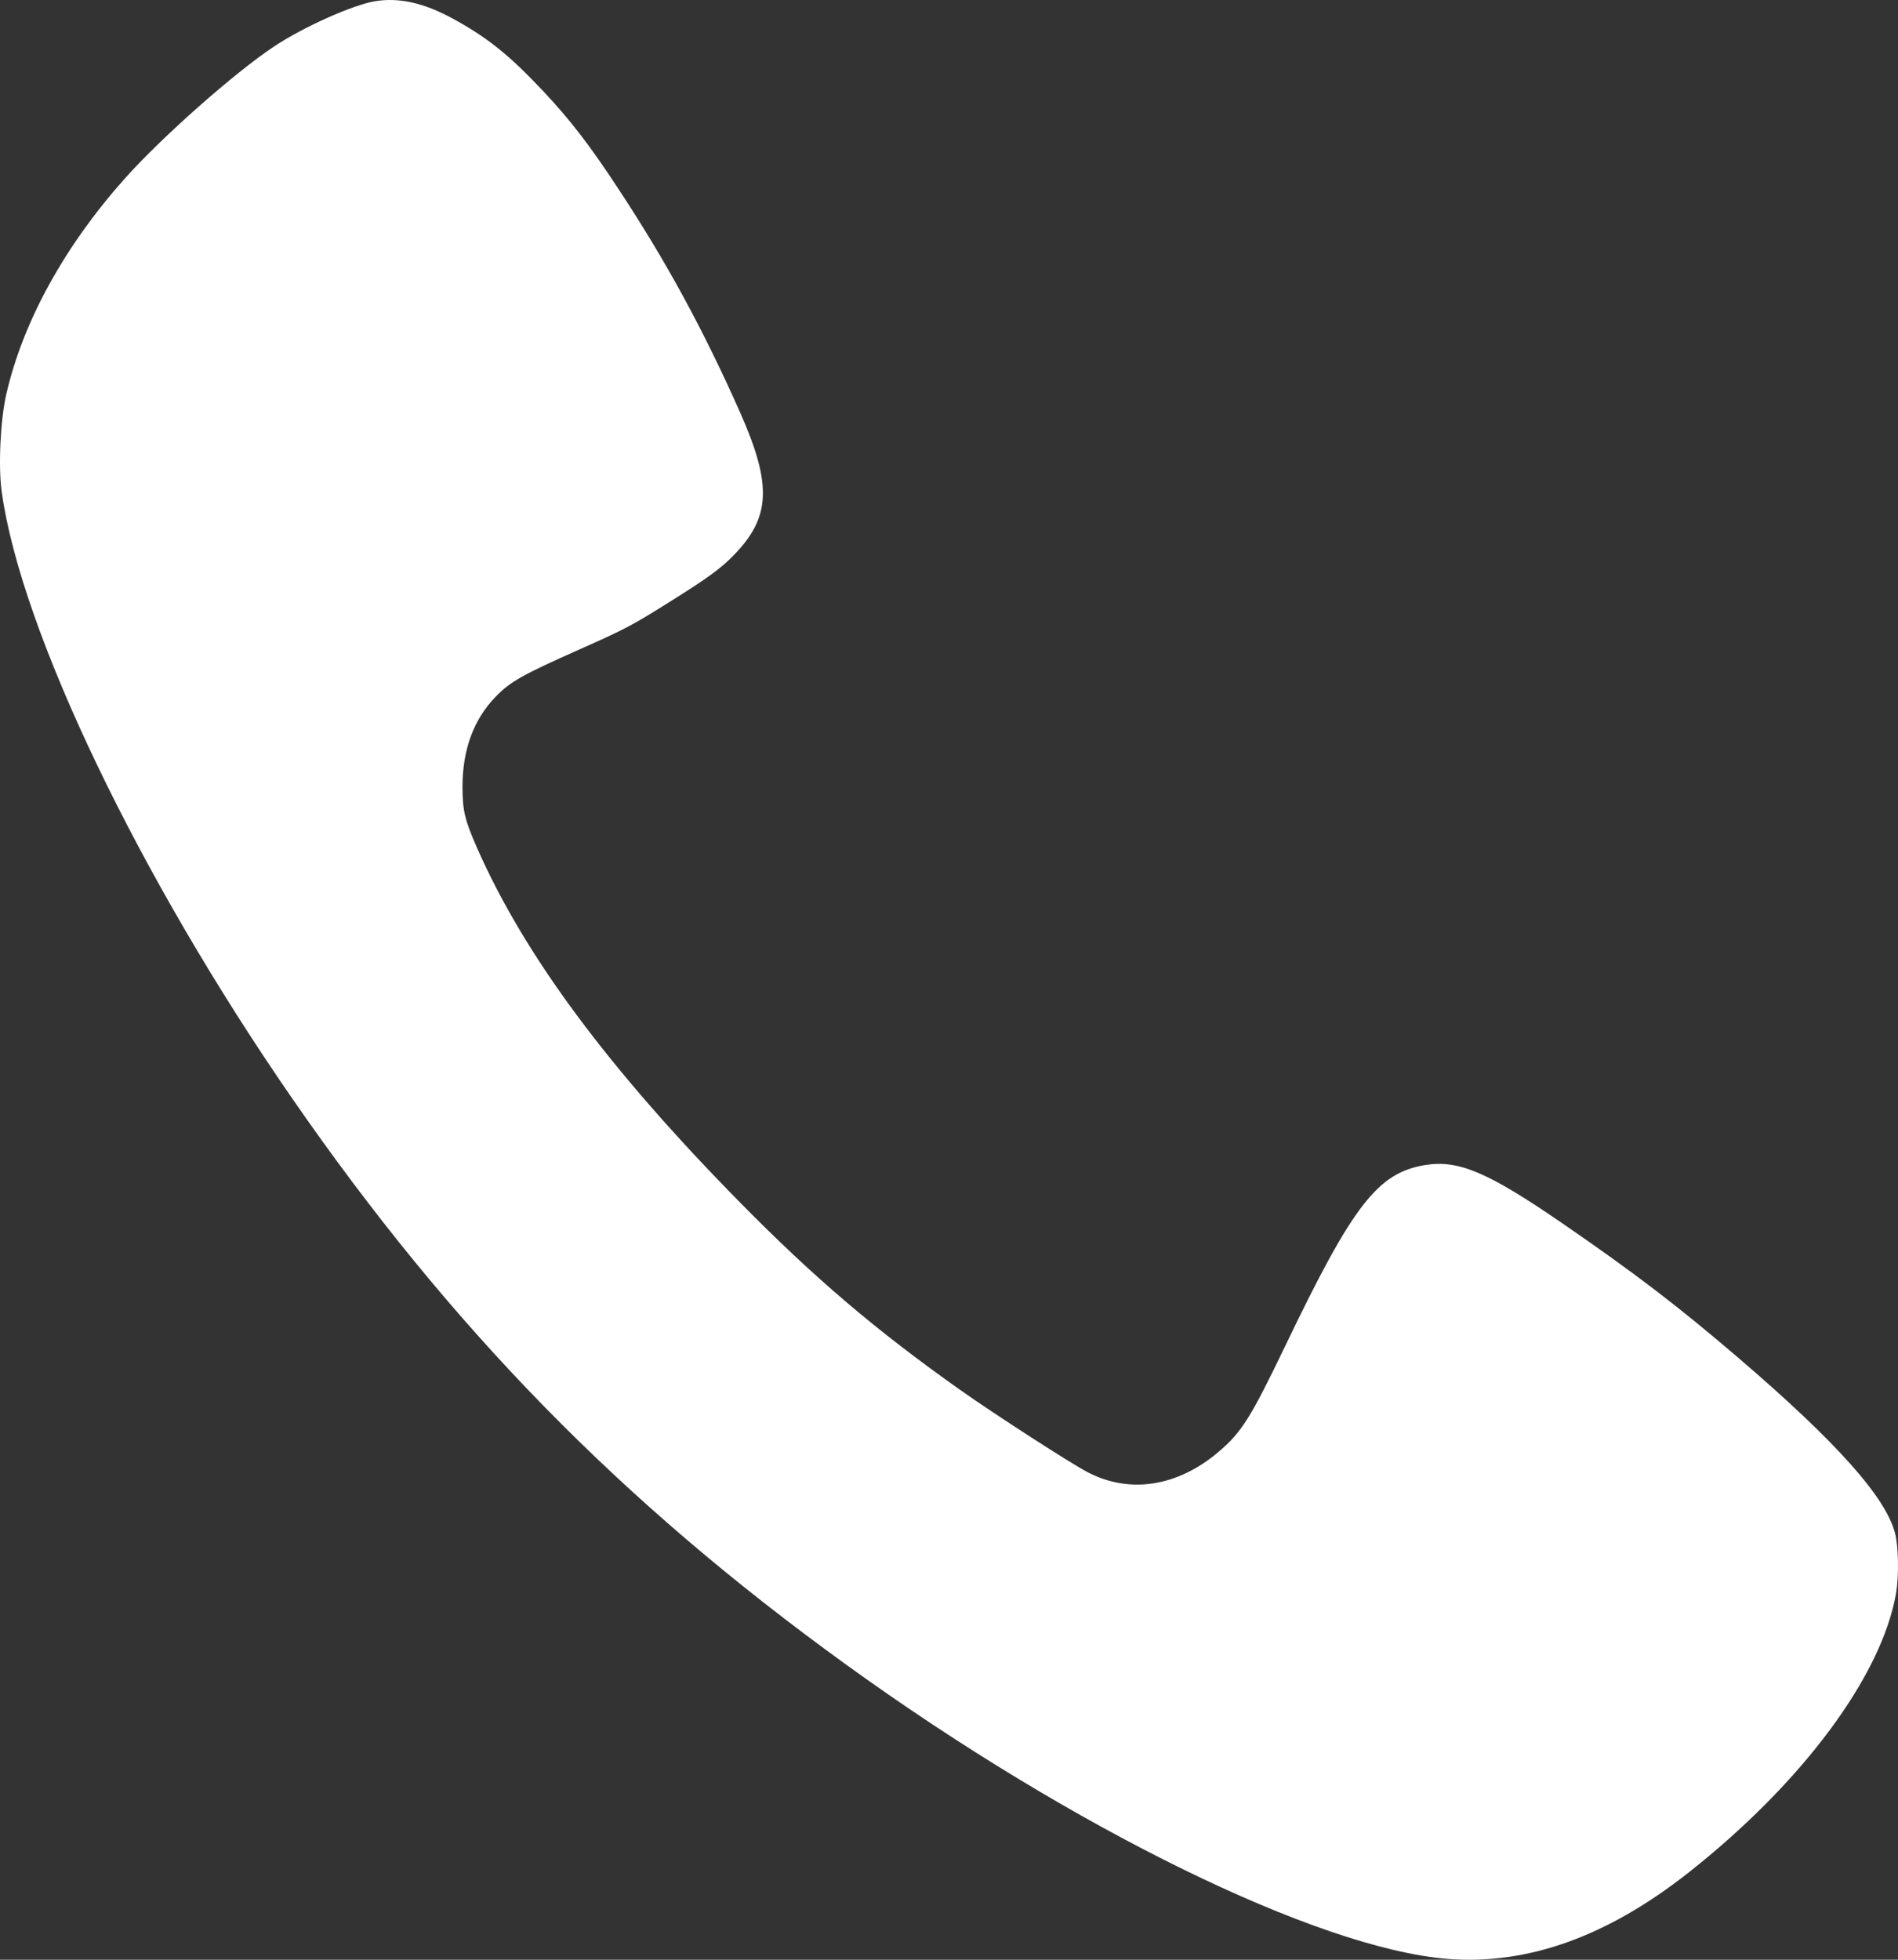 <?xml version="1.0" encoding="UTF-8"?> <svg xmlns="http://www.w3.org/2000/svg" width="31" height="32" viewBox="0 0 31 32" fill="none"><rect x="0" y="0" width="31" height="32" fill="#333333" stroke="none"/> <path fill-rule="evenodd" clip-rule="evenodd" d="M6.13 0.019C5.769 0.077 4.955 0.44 4.476 0.759C3.834 1.185 2.645 2.236 2.044 2.909C1.056 4.015 0.376 5.249 0.104 6.432C0.006 6.855 -0.03 7.617 0.028 8.032C0.344 10.302 2.268 14.316 4.776 17.941C7.367 21.686 10.137 24.518 13.807 27.172C17.518 29.857 21.52 31.815 23.641 31.986C24.948 32.09 26.253 31.623 27.584 30.573C29.439 29.109 30.734 27.366 30.968 26.018C31.016 25.739 31.009 25.262 30.953 25.04C30.803 24.449 29.996 23.545 28.389 22.169C27.406 21.327 26.694 20.783 25.503 19.965C24.3 19.14 23.823 18.937 23.282 19.023C22.504 19.147 22.099 19.67 20.991 21.979C20.428 23.151 20.28 23.386 19.904 23.706C19.234 24.275 18.456 24.397 17.769 24.042C17.499 23.903 16.249 23.096 15.69 22.701C14.311 21.726 13.304 20.87 12.104 19.652C9.944 17.461 8.563 15.601 7.789 13.839C7.591 13.39 7.554 13.233 7.554 12.846C7.553 12.245 7.737 11.745 8.095 11.377C8.334 11.13 8.532 11.019 9.463 10.605C10.212 10.272 10.314 10.219 10.928 9.834C11.559 9.439 11.768 9.287 11.985 9.065C12.59 8.444 12.612 7.914 12.084 6.725C11.482 5.373 10.882 4.27 10.097 3.079C9.632 2.371 9.312 1.956 8.872 1.488C8.315 0.896 7.957 0.609 7.39 0.301C6.92 0.046 6.522 -0.043 6.13 0.019Z" fill="white"></path> </svg> 